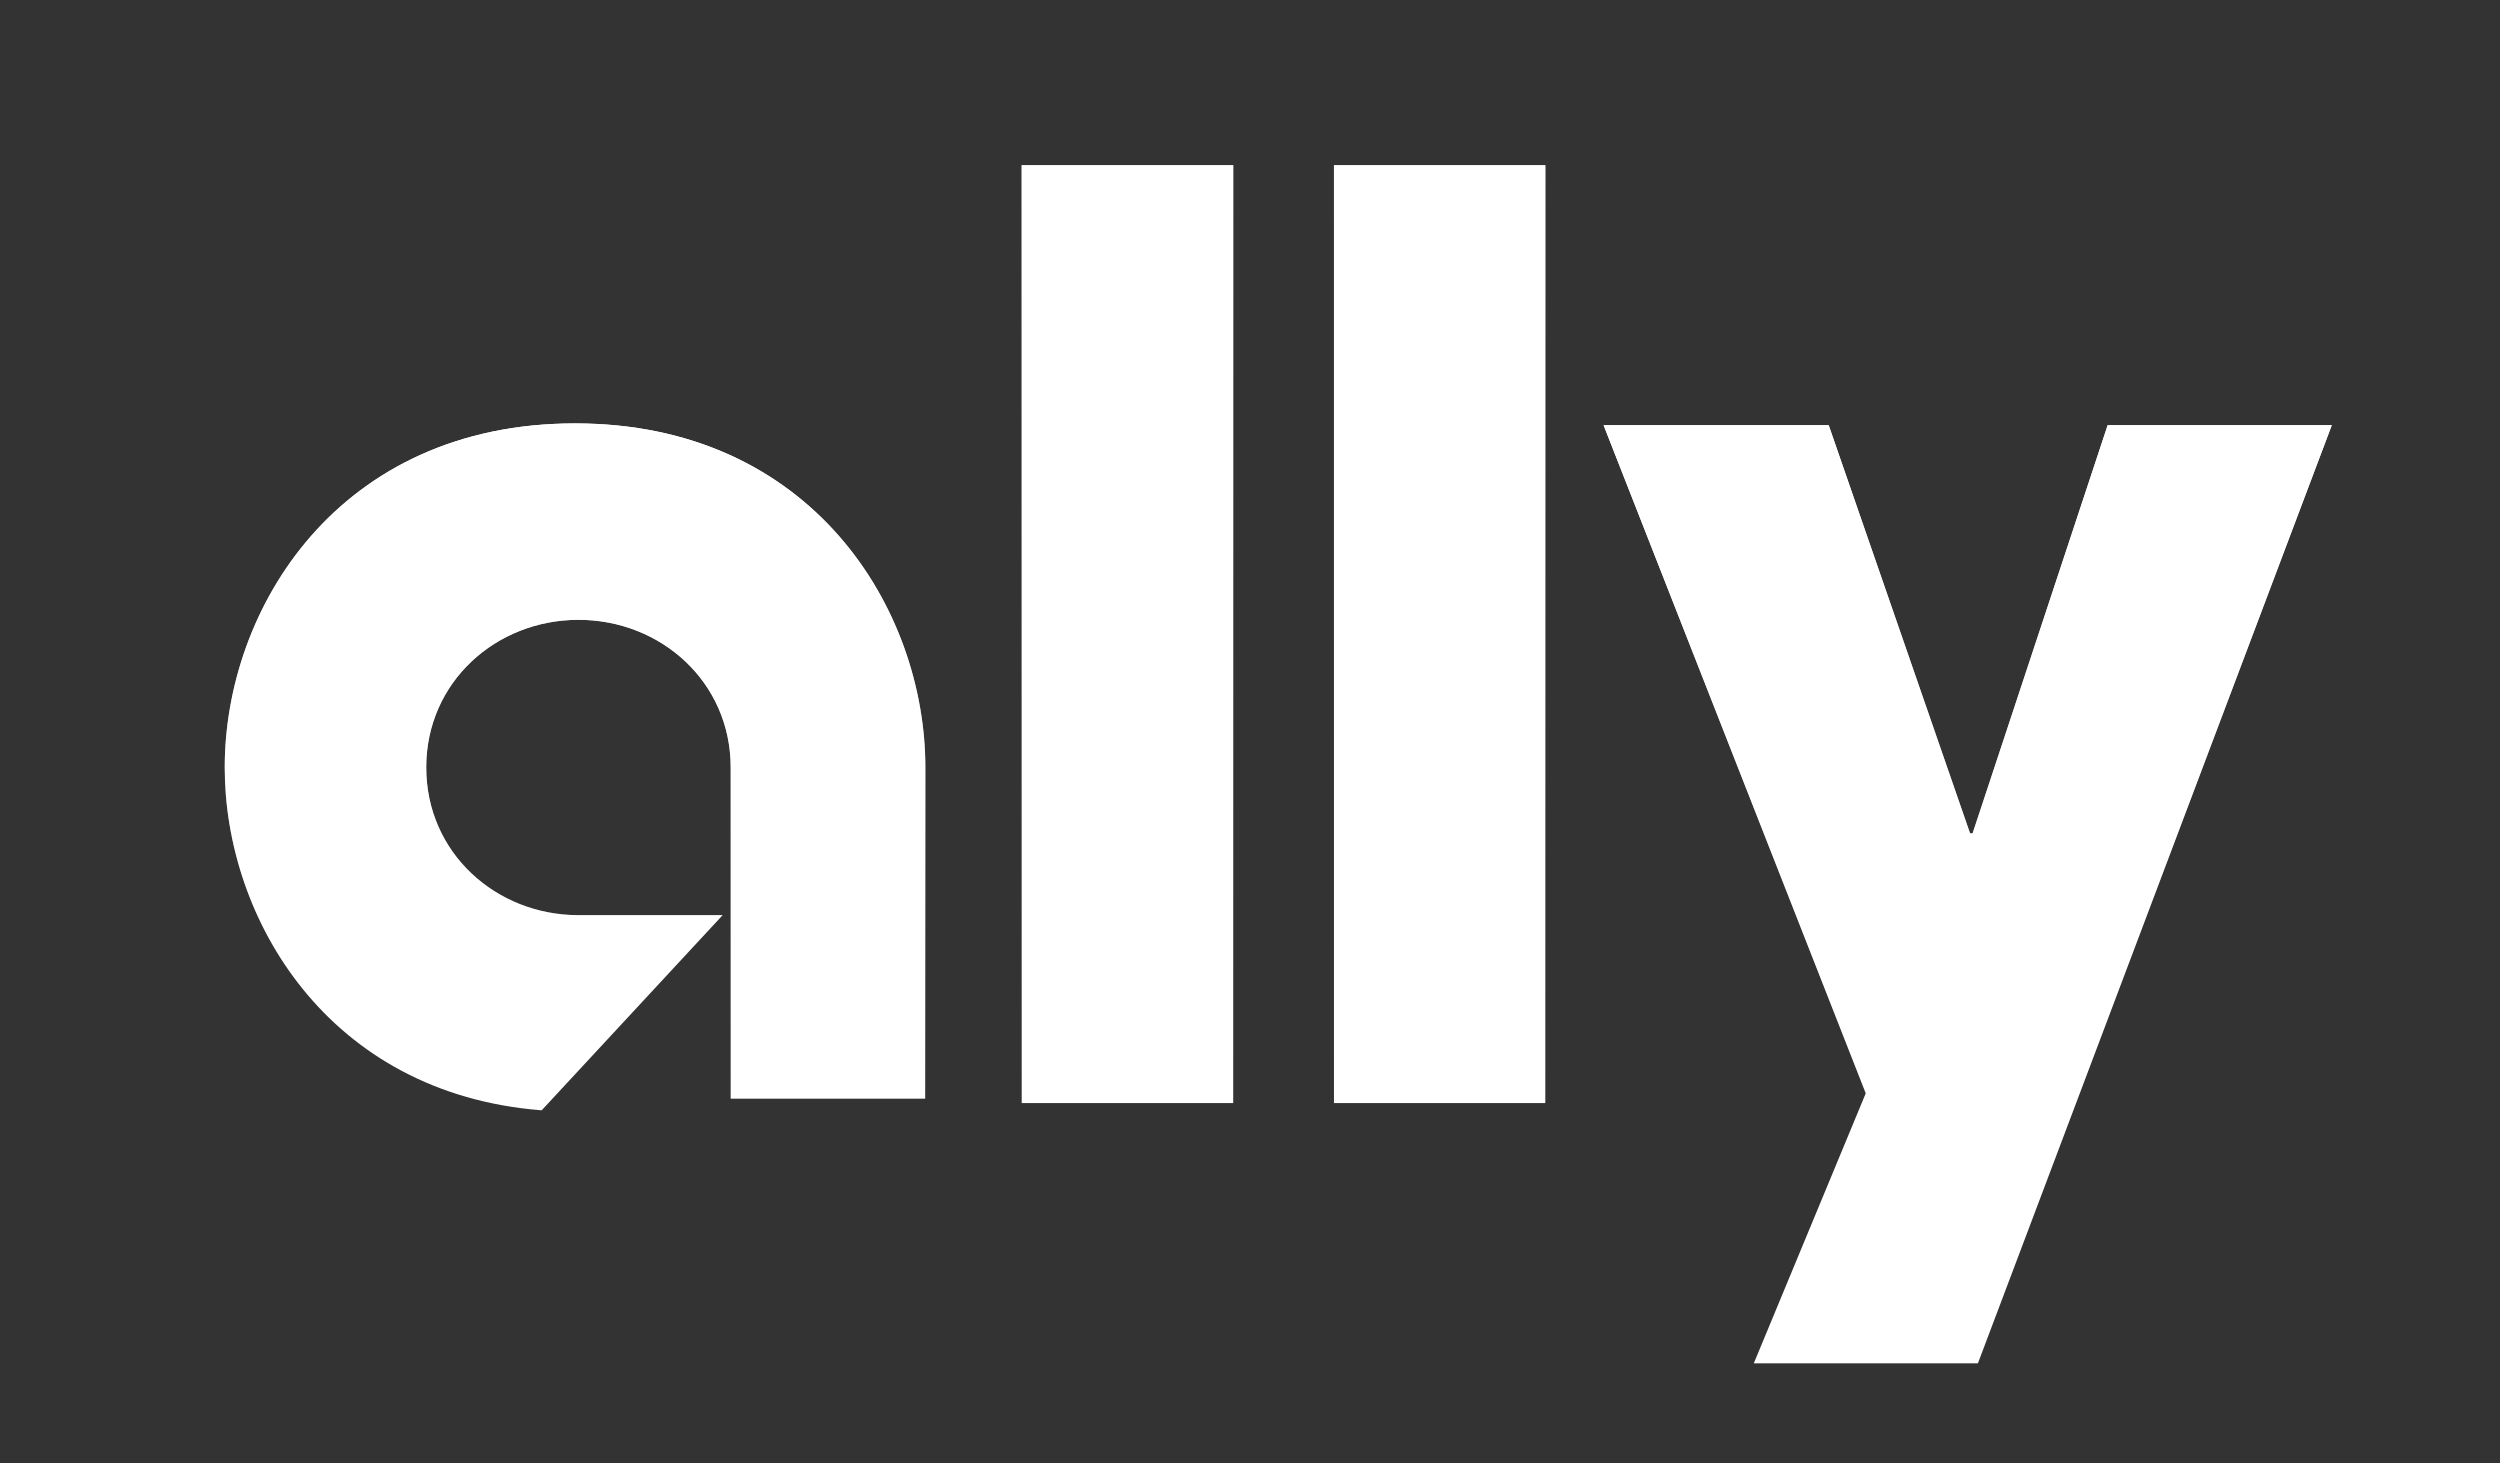 <svg width="82" height="48" viewBox="0 0 82 48" fill="none" xmlns="http://www.w3.org/2000/svg">
<rect x="0" y="0" width="82" height="48" fill="#333333" stroke="none"/>
<g clip-path="url(#clip0_1388_69714)">
<path d="M33.512 5.42H40.449V36.18H33.512V5.42Z" fill="white"/>
<path d="M33.512 5.42H40.449V36.18H33.512V5.42Z" fill="url(#paint0_linear_1388_69714)"/>
<path d="M43.754 5.42H50.686V36.18H43.754V5.42Z" fill="white"/>
<path d="M43.754 5.42H50.686V36.18H43.754V5.42Z" fill="url(#paint1_linear_1388_69714)"/>
<path d="M76.482 13.947L64.875 44.718H57.524L61.198 35.862L52.598 13.947H59.981L64.618 27.333H64.701L69.131 13.947H76.482Z" fill="white"/>
<path d="M76.482 13.947L64.875 44.718H57.524L61.198 35.862L52.598 13.947H59.981L64.618 27.333H64.701L69.131 13.947H76.482Z" fill="url(#paint2_linear_1388_69714)"/>
<path d="M30.352 25.172C30.352 19.971 26.625 13.888 18.86 13.888C11.095 13.888 7.371 19.971 7.371 25.172C7.371 30.117 10.747 35.874 17.767 36.418L23.701 30.017H18.975C16.273 30.017 13.981 27.977 13.981 25.172C13.981 22.367 16.273 20.33 18.975 20.33C21.677 20.33 23.966 22.37 23.966 25.172V36.036H30.346L30.352 25.172Z" fill="white"/>
<path d="M30.352 25.172C30.352 19.971 26.625 13.888 18.86 13.888C11.095 13.888 7.371 19.971 7.371 25.172C7.371 30.117 10.747 35.874 17.767 36.418L23.701 30.017H18.975C16.273 30.017 13.981 27.977 13.981 25.172C13.981 22.367 16.273 20.33 18.975 20.33C21.677 20.33 23.966 22.37 23.966 25.172V36.036H30.346L30.352 25.172Z" fill="url(#paint3_linear_1388_69714)"/>
</g>
<defs>
<linearGradient id="paint0_linear_1388_69714" x1="36.98" y1="5.42" x2="36.98" y2="36.18" gradientUnits="userSpaceOnUse">
<stop stop-color="white"/>
<stop offset="1" stop-color="white" stop-opacity="0"/>
</linearGradient>
<linearGradient id="paint1_linear_1388_69714" x1="47.22" y1="5.42" x2="47.22" y2="36.18" gradientUnits="userSpaceOnUse">
<stop stop-color="white"/>
<stop offset="1" stop-color="white" stop-opacity="0"/>
</linearGradient>
<linearGradient id="paint2_linear_1388_69714" x1="64.54" y1="13.947" x2="64.54" y2="44.718" gradientUnits="userSpaceOnUse">
<stop stop-color="white"/>
<stop offset="1" stop-color="white" stop-opacity="0"/>
</linearGradient>
<linearGradient id="paint3_linear_1388_69714" x1="18.861" y1="13.888" x2="18.861" y2="36.418" gradientUnits="userSpaceOnUse">
<stop stop-color="white"/>
<stop offset="1" stop-color="white" stop-opacity="0"/>
</linearGradient>
<clipPath id="clip0_1388_69714">
<rect width="69.111" height="39.298" fill="white" transform="translate(7.371 5.42)"/>
</clipPath>
</defs>
</svg>
